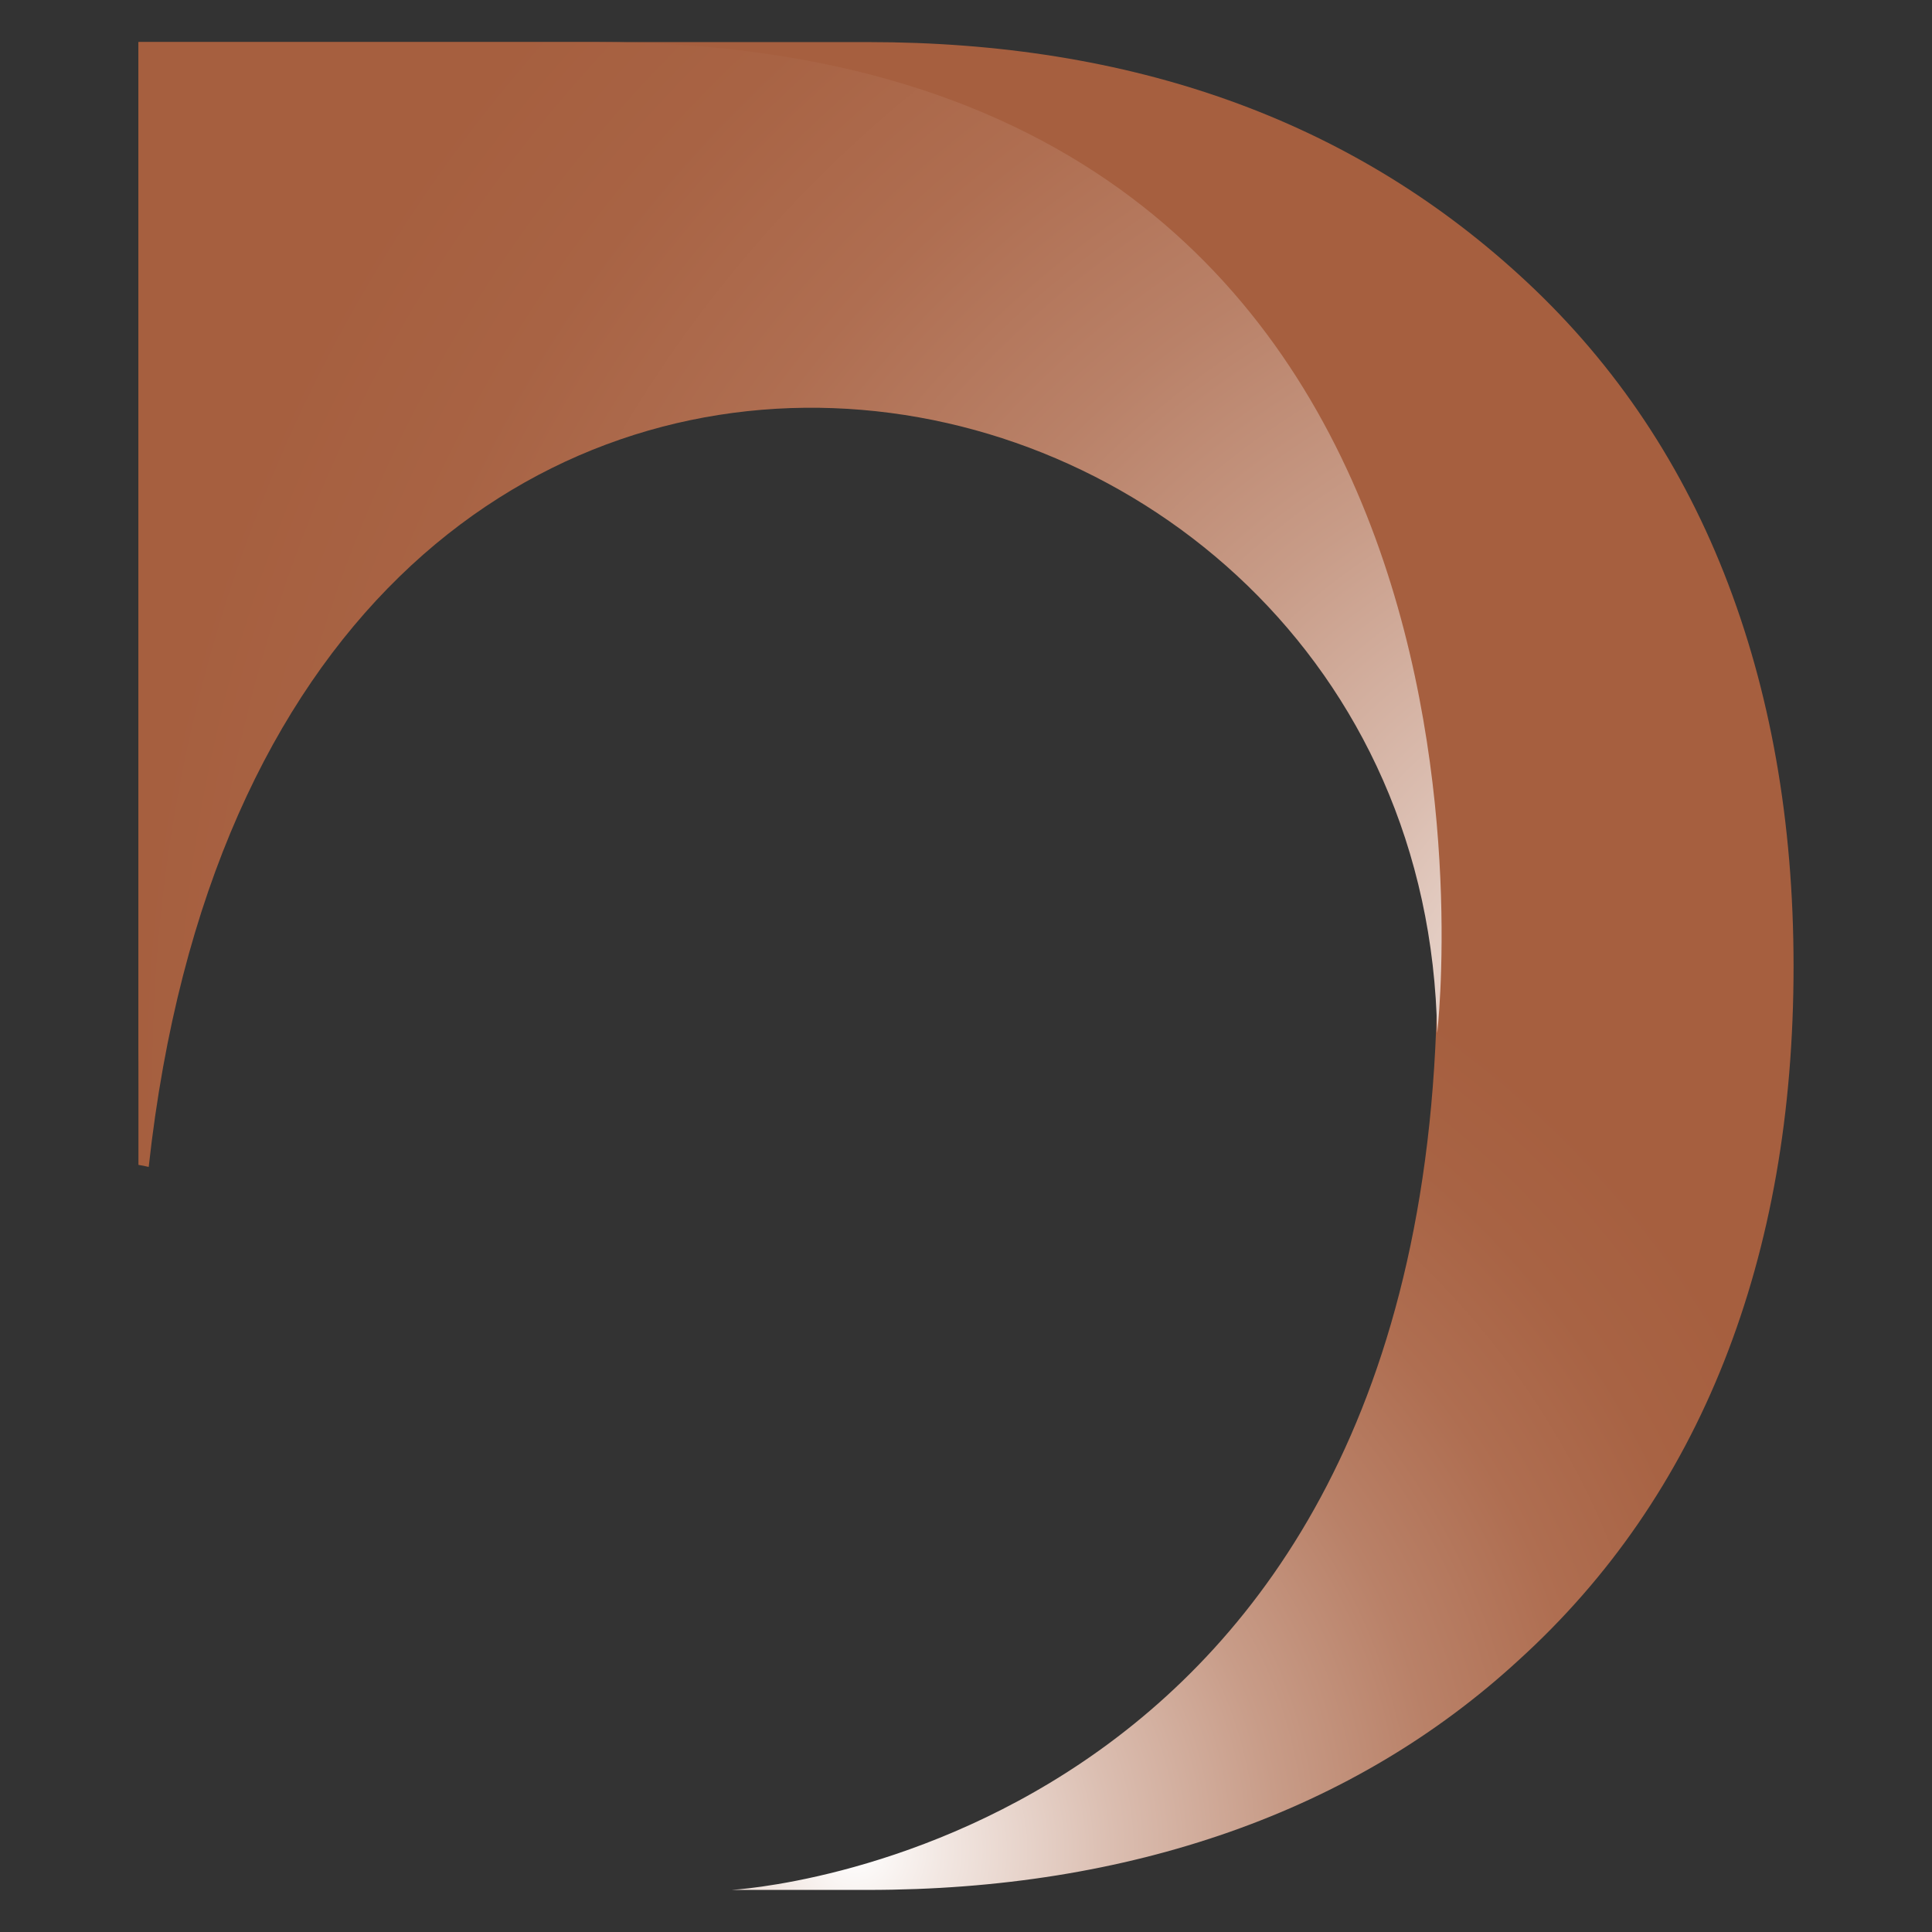 <?xml version="1.0" encoding="utf-8"?>
<!-- Generator: Adobe Illustrator 16.0.0, SVG Export Plug-In . SVG Version: 6.00 Build 0)  -->
<!DOCTYPE svg PUBLIC "-//W3C//DTD SVG 1.1//EN" "http://www.w3.org/Graphics/SVG/1.1/DTD/svg11.dtd">
<svg version="1.1" id="Calque_1" xmlns="http://www.w3.org/2000/svg" xmlns:xlink="http://www.w3.org/1999/xlink" x="0px" y="0px"
	 width="32px" height="32px" viewBox="97.15 28.833 32 32" enable-background="new 97.15 28.833 32 32" xml:space="preserve">
<rect x="97.15" y="28.833" width="32" height="32" fill="#333333" stroke="none"/>
<g>
	<radialGradient id="SVGID_1_" cx="111.312" cy="59.474" r="21.149" gradientUnits="userSpaceOnUse">
		<stop  offset="0" style="stop-color:#FFFFFF"/>
		<stop  offset="0.069" style="stop-color:#F2E7E2"/>
		<stop  offset="0.201" style="stop-color:#DBBEB1"/>
		<stop  offset="0.331" style="stop-color:#C89C88"/>
		<stop  offset="0.458" style="stop-color:#B98168"/>
		<stop  offset="0.58" style="stop-color:#AF6E51"/>
		<stop  offset="0.696" style="stop-color:#A86344"/>
		<stop  offset="0.798" style="stop-color:#A65F3F"/>
		<stop  offset="1" style="stop-color:#A65F3F"/>
	</radialGradient>
	<path fill="url(#SVGID_1_)" d="M125.707,38.331c-0.766-1.937-1.901-3.588-3.405-4.954c-2.813-2.564-6.407-3.847-10.78-3.847H99.444
		v1.615v3.56v12.177c0-13.456,11.043-12.156,11.498-12.097c0.003,0.001,0.005,0.001,0.008,0.002h0.559
		c1.06,0,2.146,0.125,3.261,0.376c1.114,0.251,2.131,0.739,3.051,1.464c0.919,0.725,1.671,1.749,2.257,3.073
		c0.585,1.324,0.878,3.047,0.878,5.165c0,14.658-11.69,15.271-11.69,15.271h2.257c2.172,0,4.171-0.32,5.996-0.961
		c1.824-0.642,3.419-1.589,4.784-2.844c1.504-1.366,2.64-3.018,3.405-4.953c0.766-1.938,1.149-4.118,1.149-6.545
		C126.856,42.436,126.472,40.269,125.707,38.331z"/>
	<radialGradient id="SVGID_2_" cx="125.554" cy="46.669" r="32.96" gradientUnits="userSpaceOnUse">
		<stop  offset="0" style="stop-color:#FFFFFF"/>
		<stop  offset="0.069" style="stop-color:#F2E7E2"/>
		<stop  offset="0.201" style="stop-color:#DBBEB1"/>
		<stop  offset="0.331" style="stop-color:#C89C88"/>
		<stop  offset="0.458" style="stop-color:#B98168"/>
		<stop  offset="0.58" style="stop-color:#AF6E51"/>
		<stop  offset="0.696" style="stop-color:#A86344"/>
		<stop  offset="0.798" style="stop-color:#A65F3F"/>
		<stop  offset="1" style="stop-color:#A65F3F"/>
	</radialGradient>
	<path fill="url(#SVGID_2_)" d="M107.005,29.53h-7.562v18.597c0.058,0.009,0.114,0.021,0.17,0.034
		c2.006-18.245,21.127-14.53,21.341-2.216C120.96,45.934,122.857,29.53,107.005,29.53z"/>
</g>
</svg>
